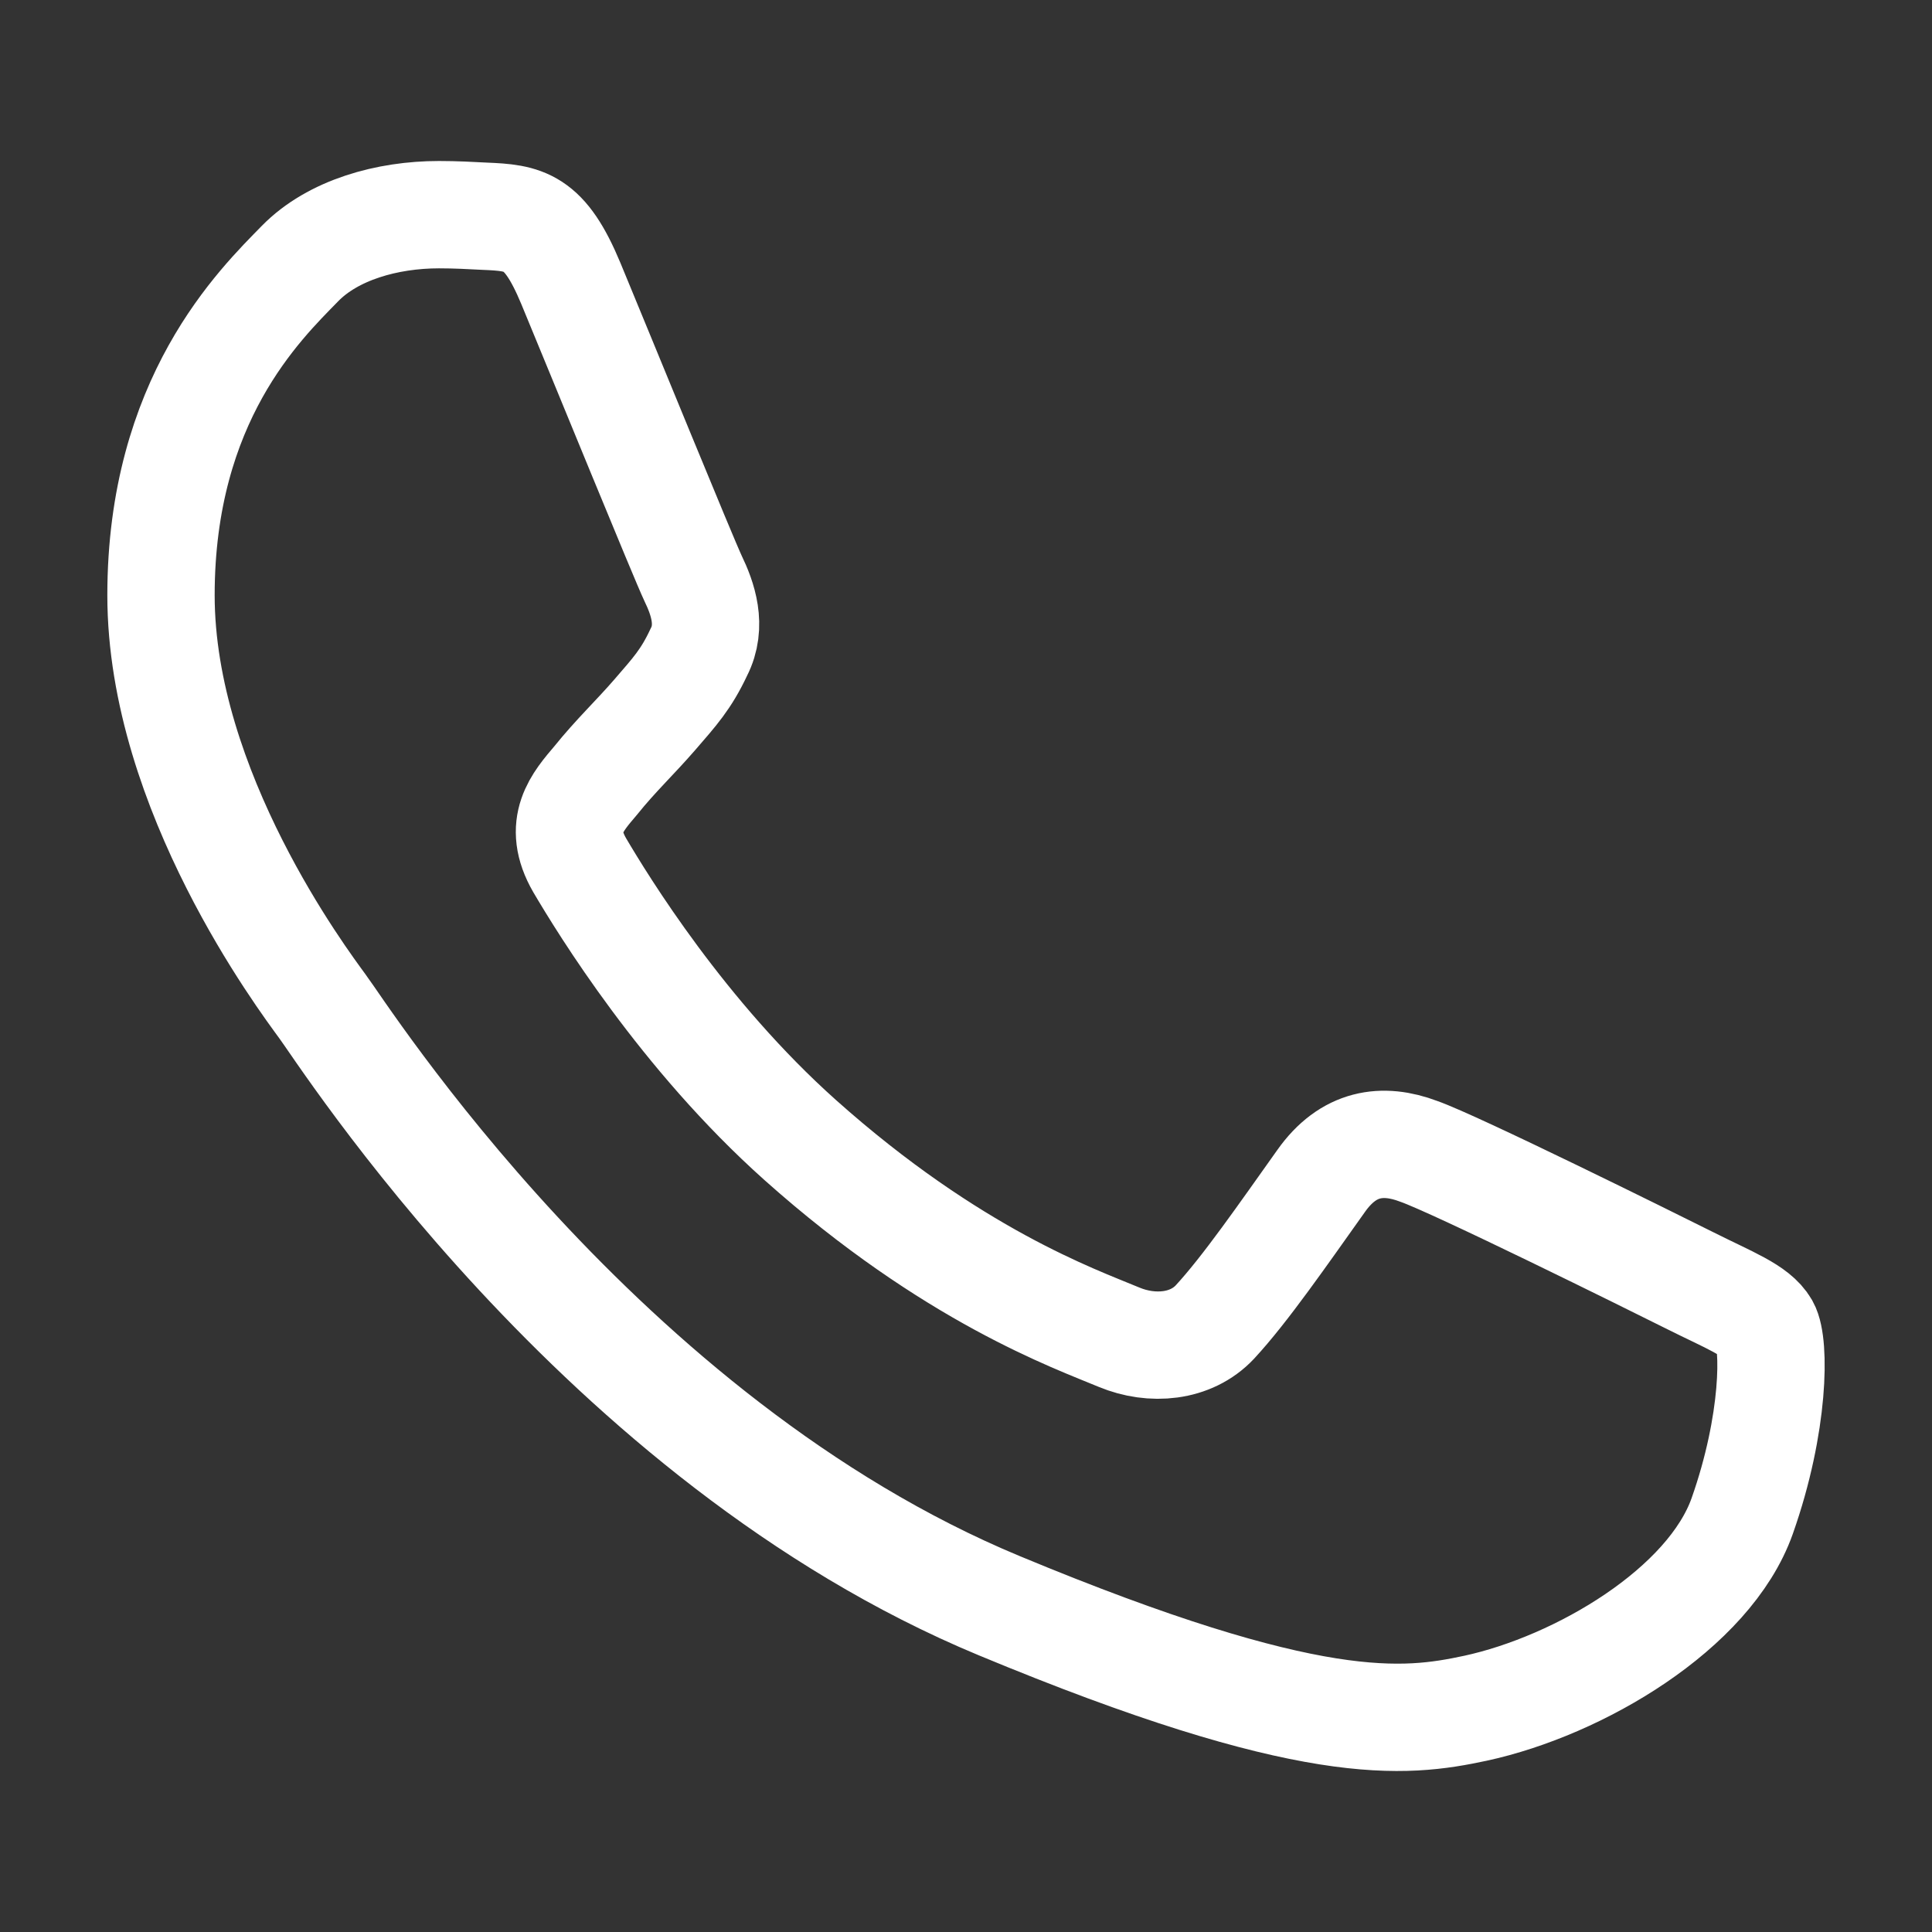 <svg width="36" height="36" viewBox="0 0 36 36" fill="none" xmlns="http://www.w3.org/2000/svg">
<rect x="0" y="0" width="36" height="36" fill="#333333" stroke="none"/>
<path d="M32.464 28.247C31.853 29.977 29.427 31.412 27.492 31.831C26.169 32.113 24.44 32.339 18.62 29.92C11.176 26.828 6.382 19.244 6.008 18.752C5.65 18.26 3 14.736 3 11.092C3 7.447 4.846 5.673 5.59 4.911C6.201 4.286 7.211 4 8.18 4C8.494 4 8.776 4.016 9.029 4.029C9.773 4.06 10.147 4.105 10.637 5.282C11.249 6.759 12.737 10.403 12.914 10.777C13.095 11.152 13.275 11.66 13.022 12.152C12.784 12.66 12.575 12.885 12.202 13.317C11.828 13.749 11.473 14.079 11.1 14.543C10.758 14.946 10.371 15.377 10.802 16.123C11.233 16.854 12.721 19.288 14.912 21.244C17.74 23.768 20.032 24.574 20.852 24.917C21.463 25.171 22.192 25.11 22.638 24.634C23.205 24.021 23.905 23.006 24.617 22.006C25.124 21.288 25.764 21.199 26.435 21.453C27.119 21.692 30.738 23.485 31.482 23.857C32.226 24.231 32.717 24.409 32.898 24.723C33.075 25.037 33.075 26.514 32.464 28.247Z" stroke="white" stroke-width="2"/>
</svg>
